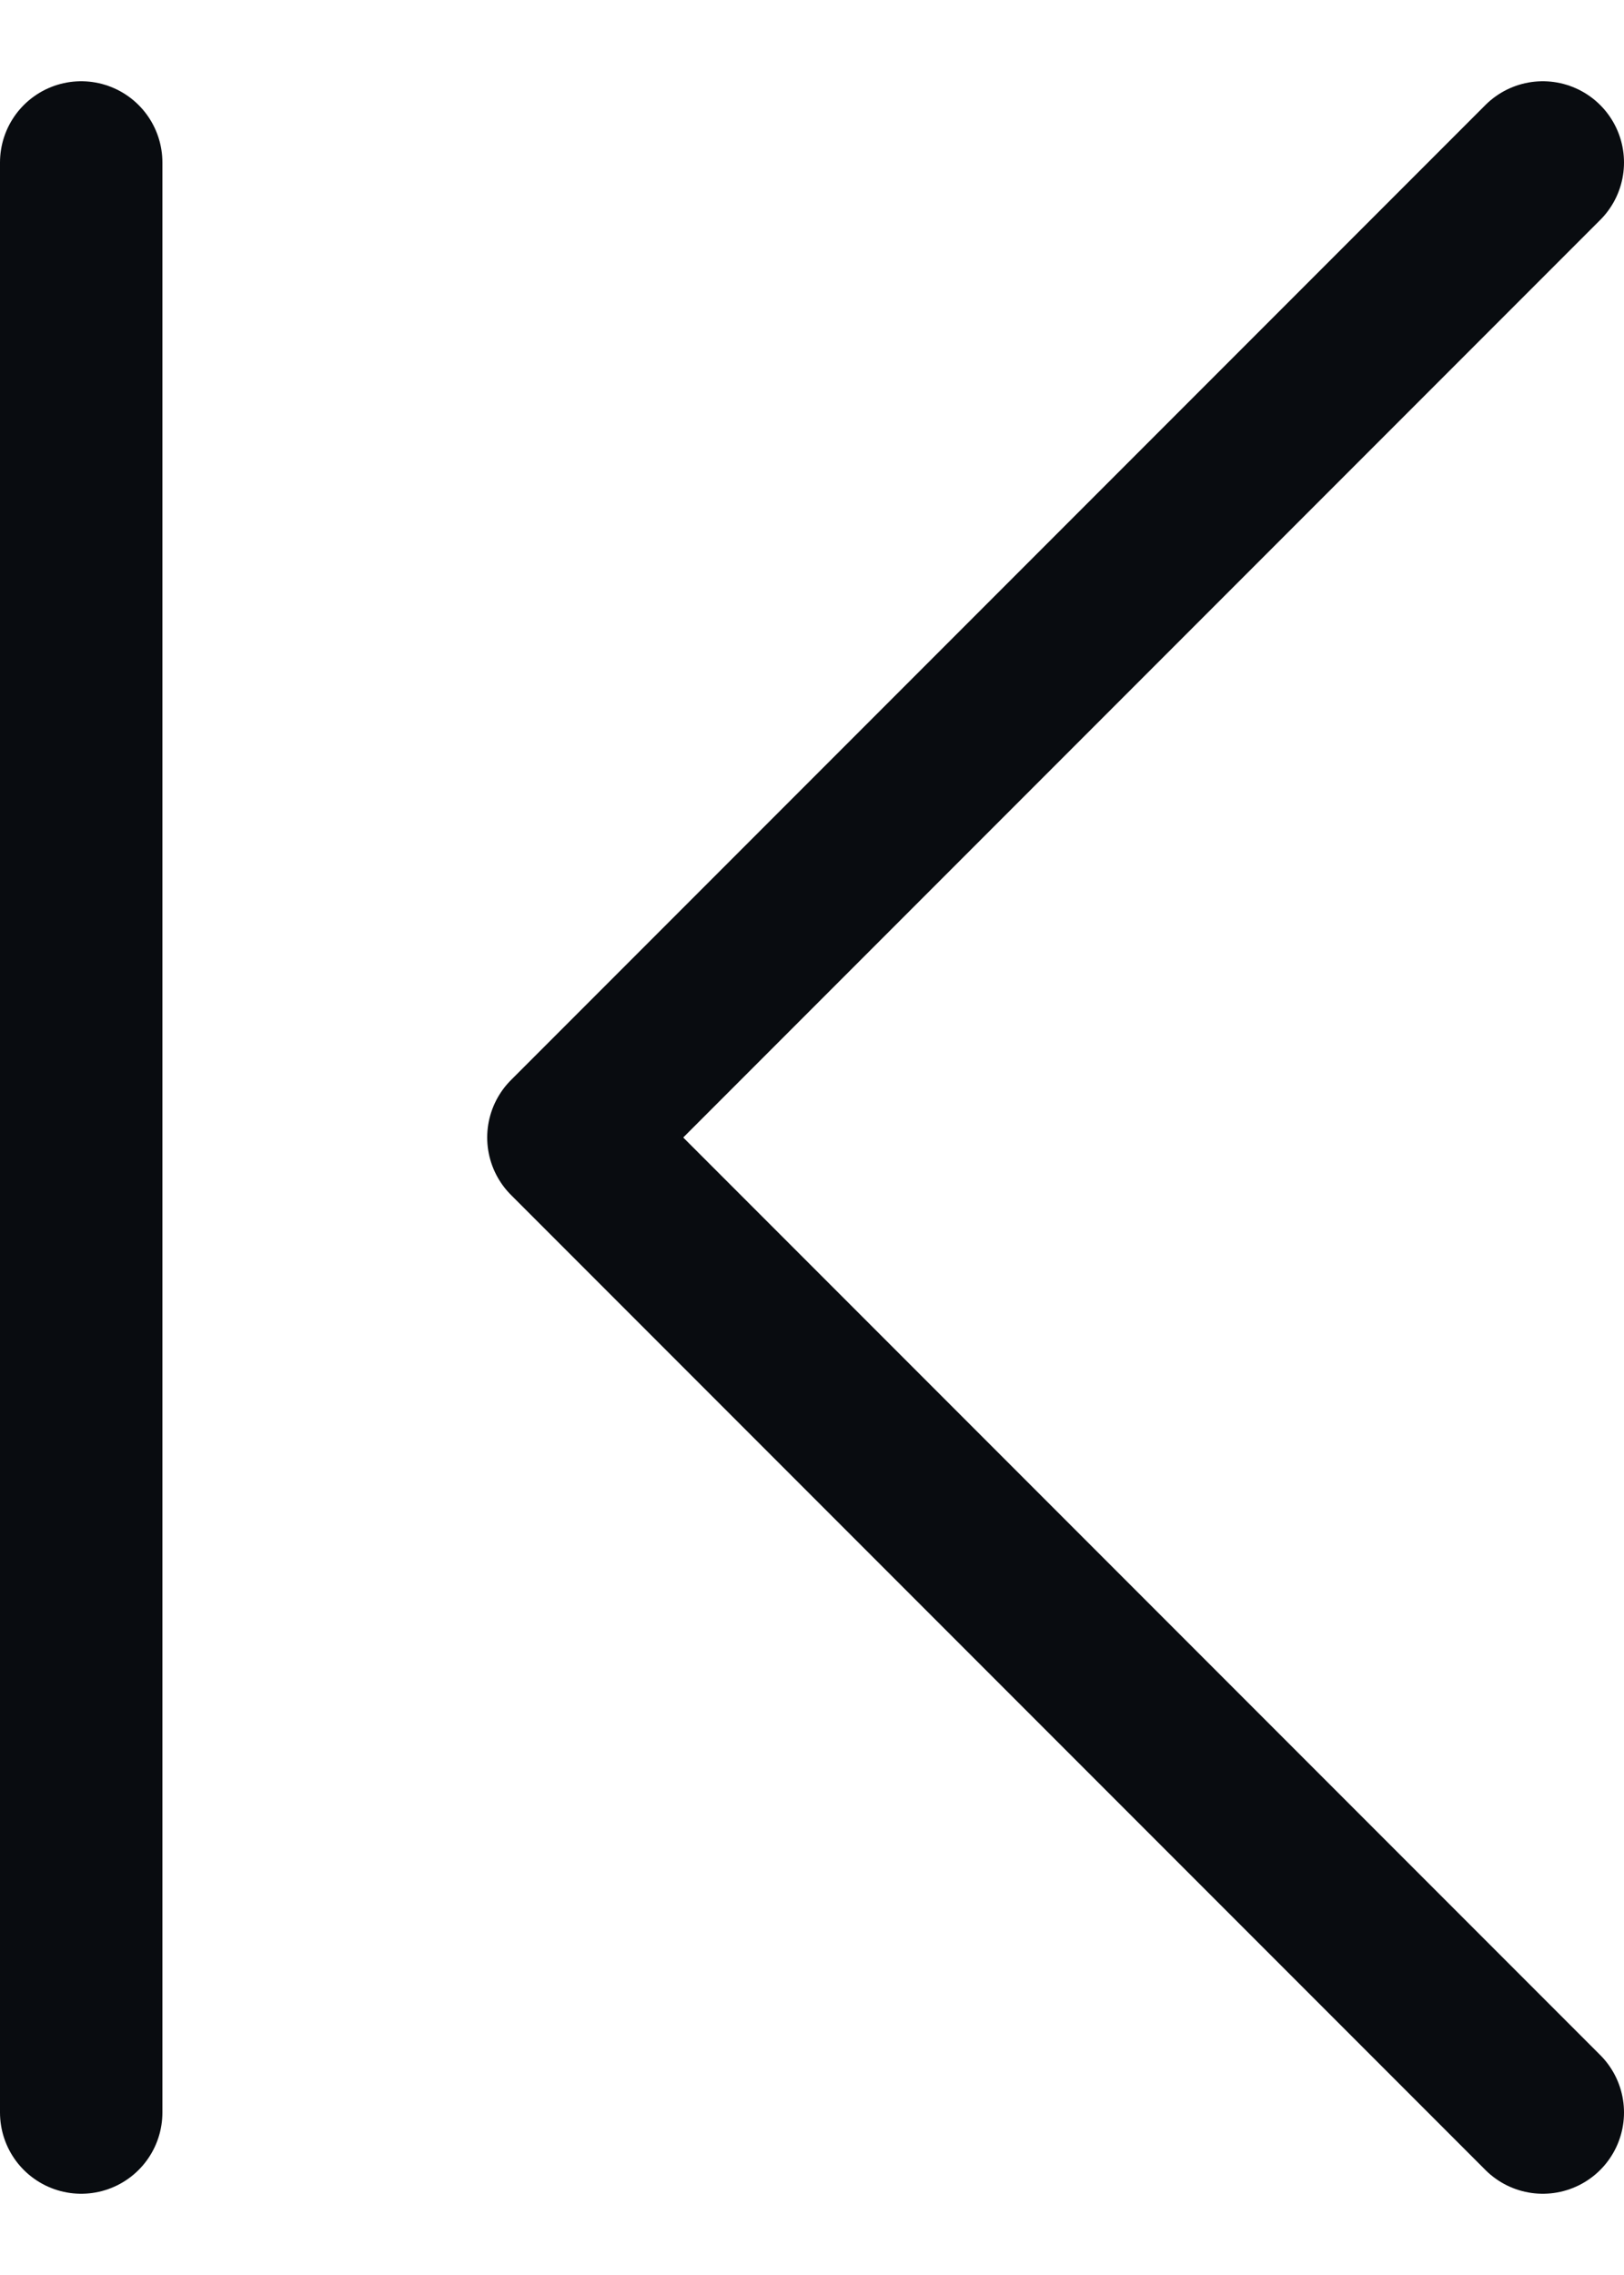 <svg width="10" height="14" viewBox="0 0 10 14" fill="none" xmlns="http://www.w3.org/2000/svg">
<path d="M9.5 1L3.5 7L9.5 13" stroke="#090C10" stroke-linecap="round" stroke-linejoin="round"/>
<path d="M0.5 13L0.5 1" stroke="#090C10" stroke-linecap="round"/>
</svg>
